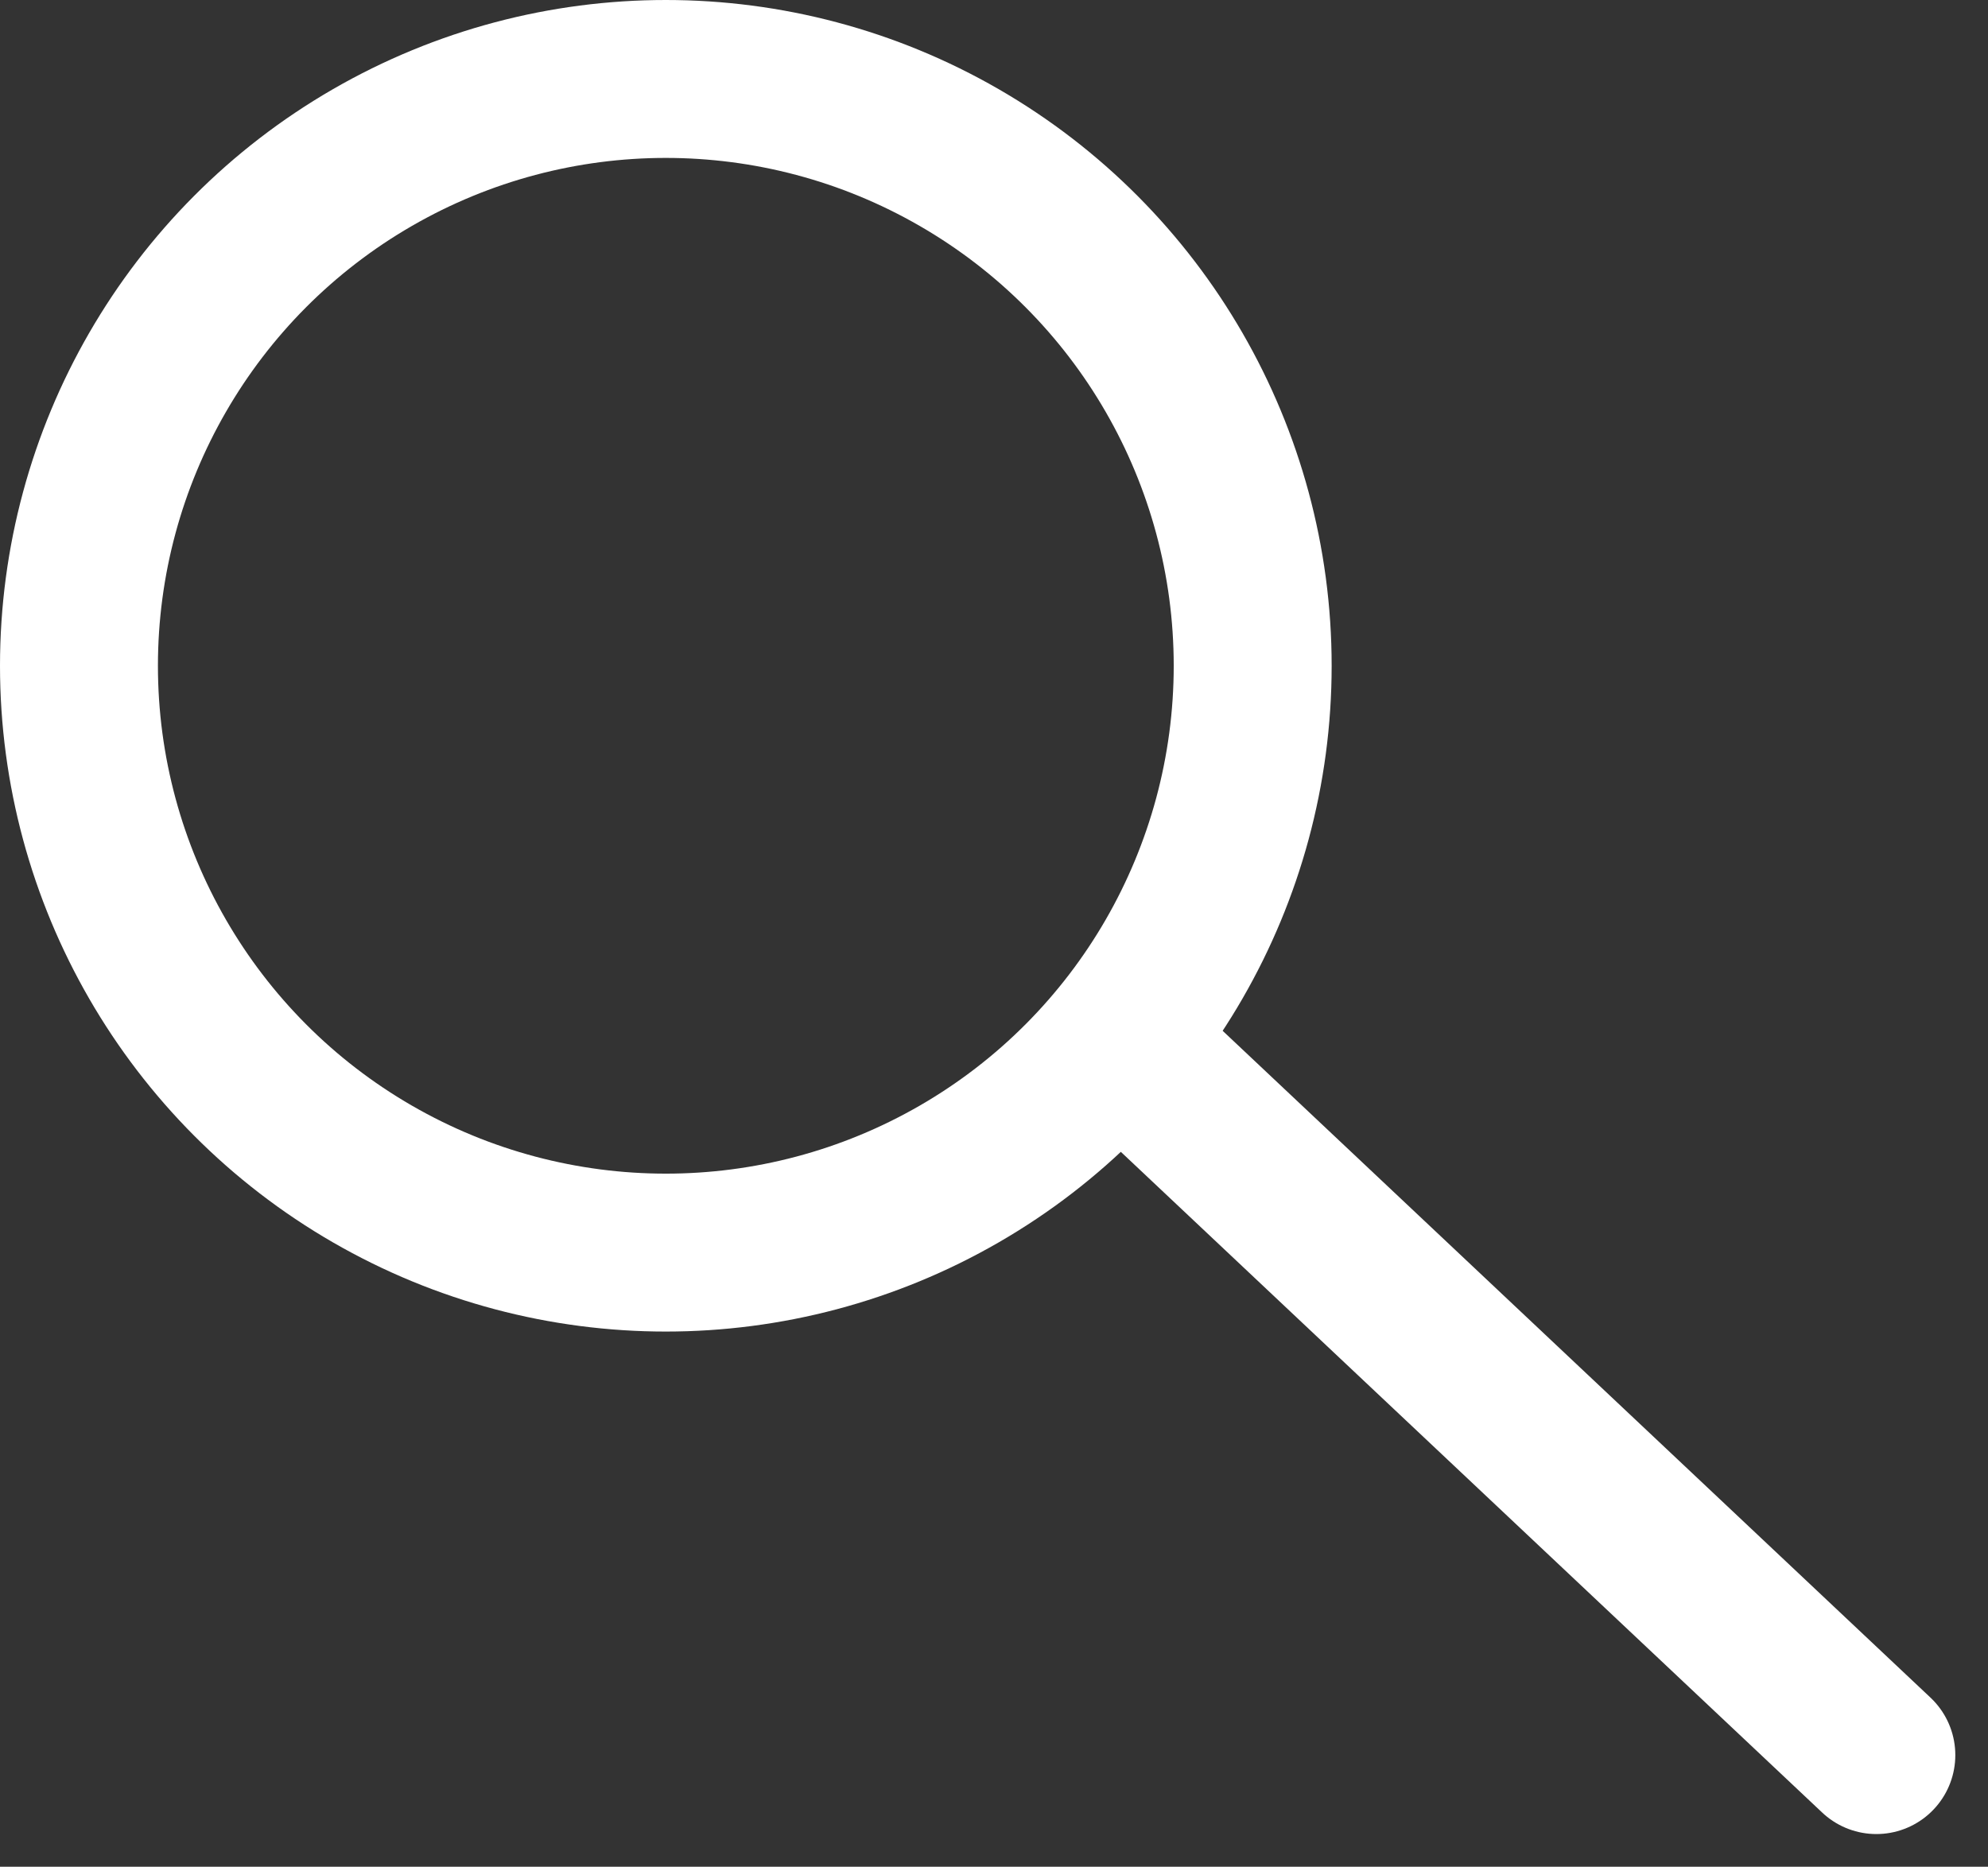 <svg xmlns="http://www.w3.org/2000/svg" width="12.588" height="11.821" viewBox="0 0 12.588 11.821">
  <rect x="0" y="0" width="12.588" height="11.821" fill="#333333" stroke="none"/>
  <g id="Group_2750" data-name="Group 2750" transform="translate(-1271.5 -39.5)">
    <g id="Ellipse_900" data-name="Ellipse 900" transform="translate(1271.5 39.5)" fill="none" stroke="#ffffff" stroke-linecap="round" stroke-width="1">
      <circle cx="4.216" cy="4.216" r="4.216" stroke="none"/>
      <circle cx="4.216" cy="4.216" r="3.716" fill="none"/>
    </g>
    <line id="Line_1030" data-name="Line 1030" x2="4.751" y2="4.476" transform="translate(1278.63 46.138)" fill="none" stroke="#ffffff" stroke-linecap="round" stroke-width="1"/>
  </g>
</svg>
